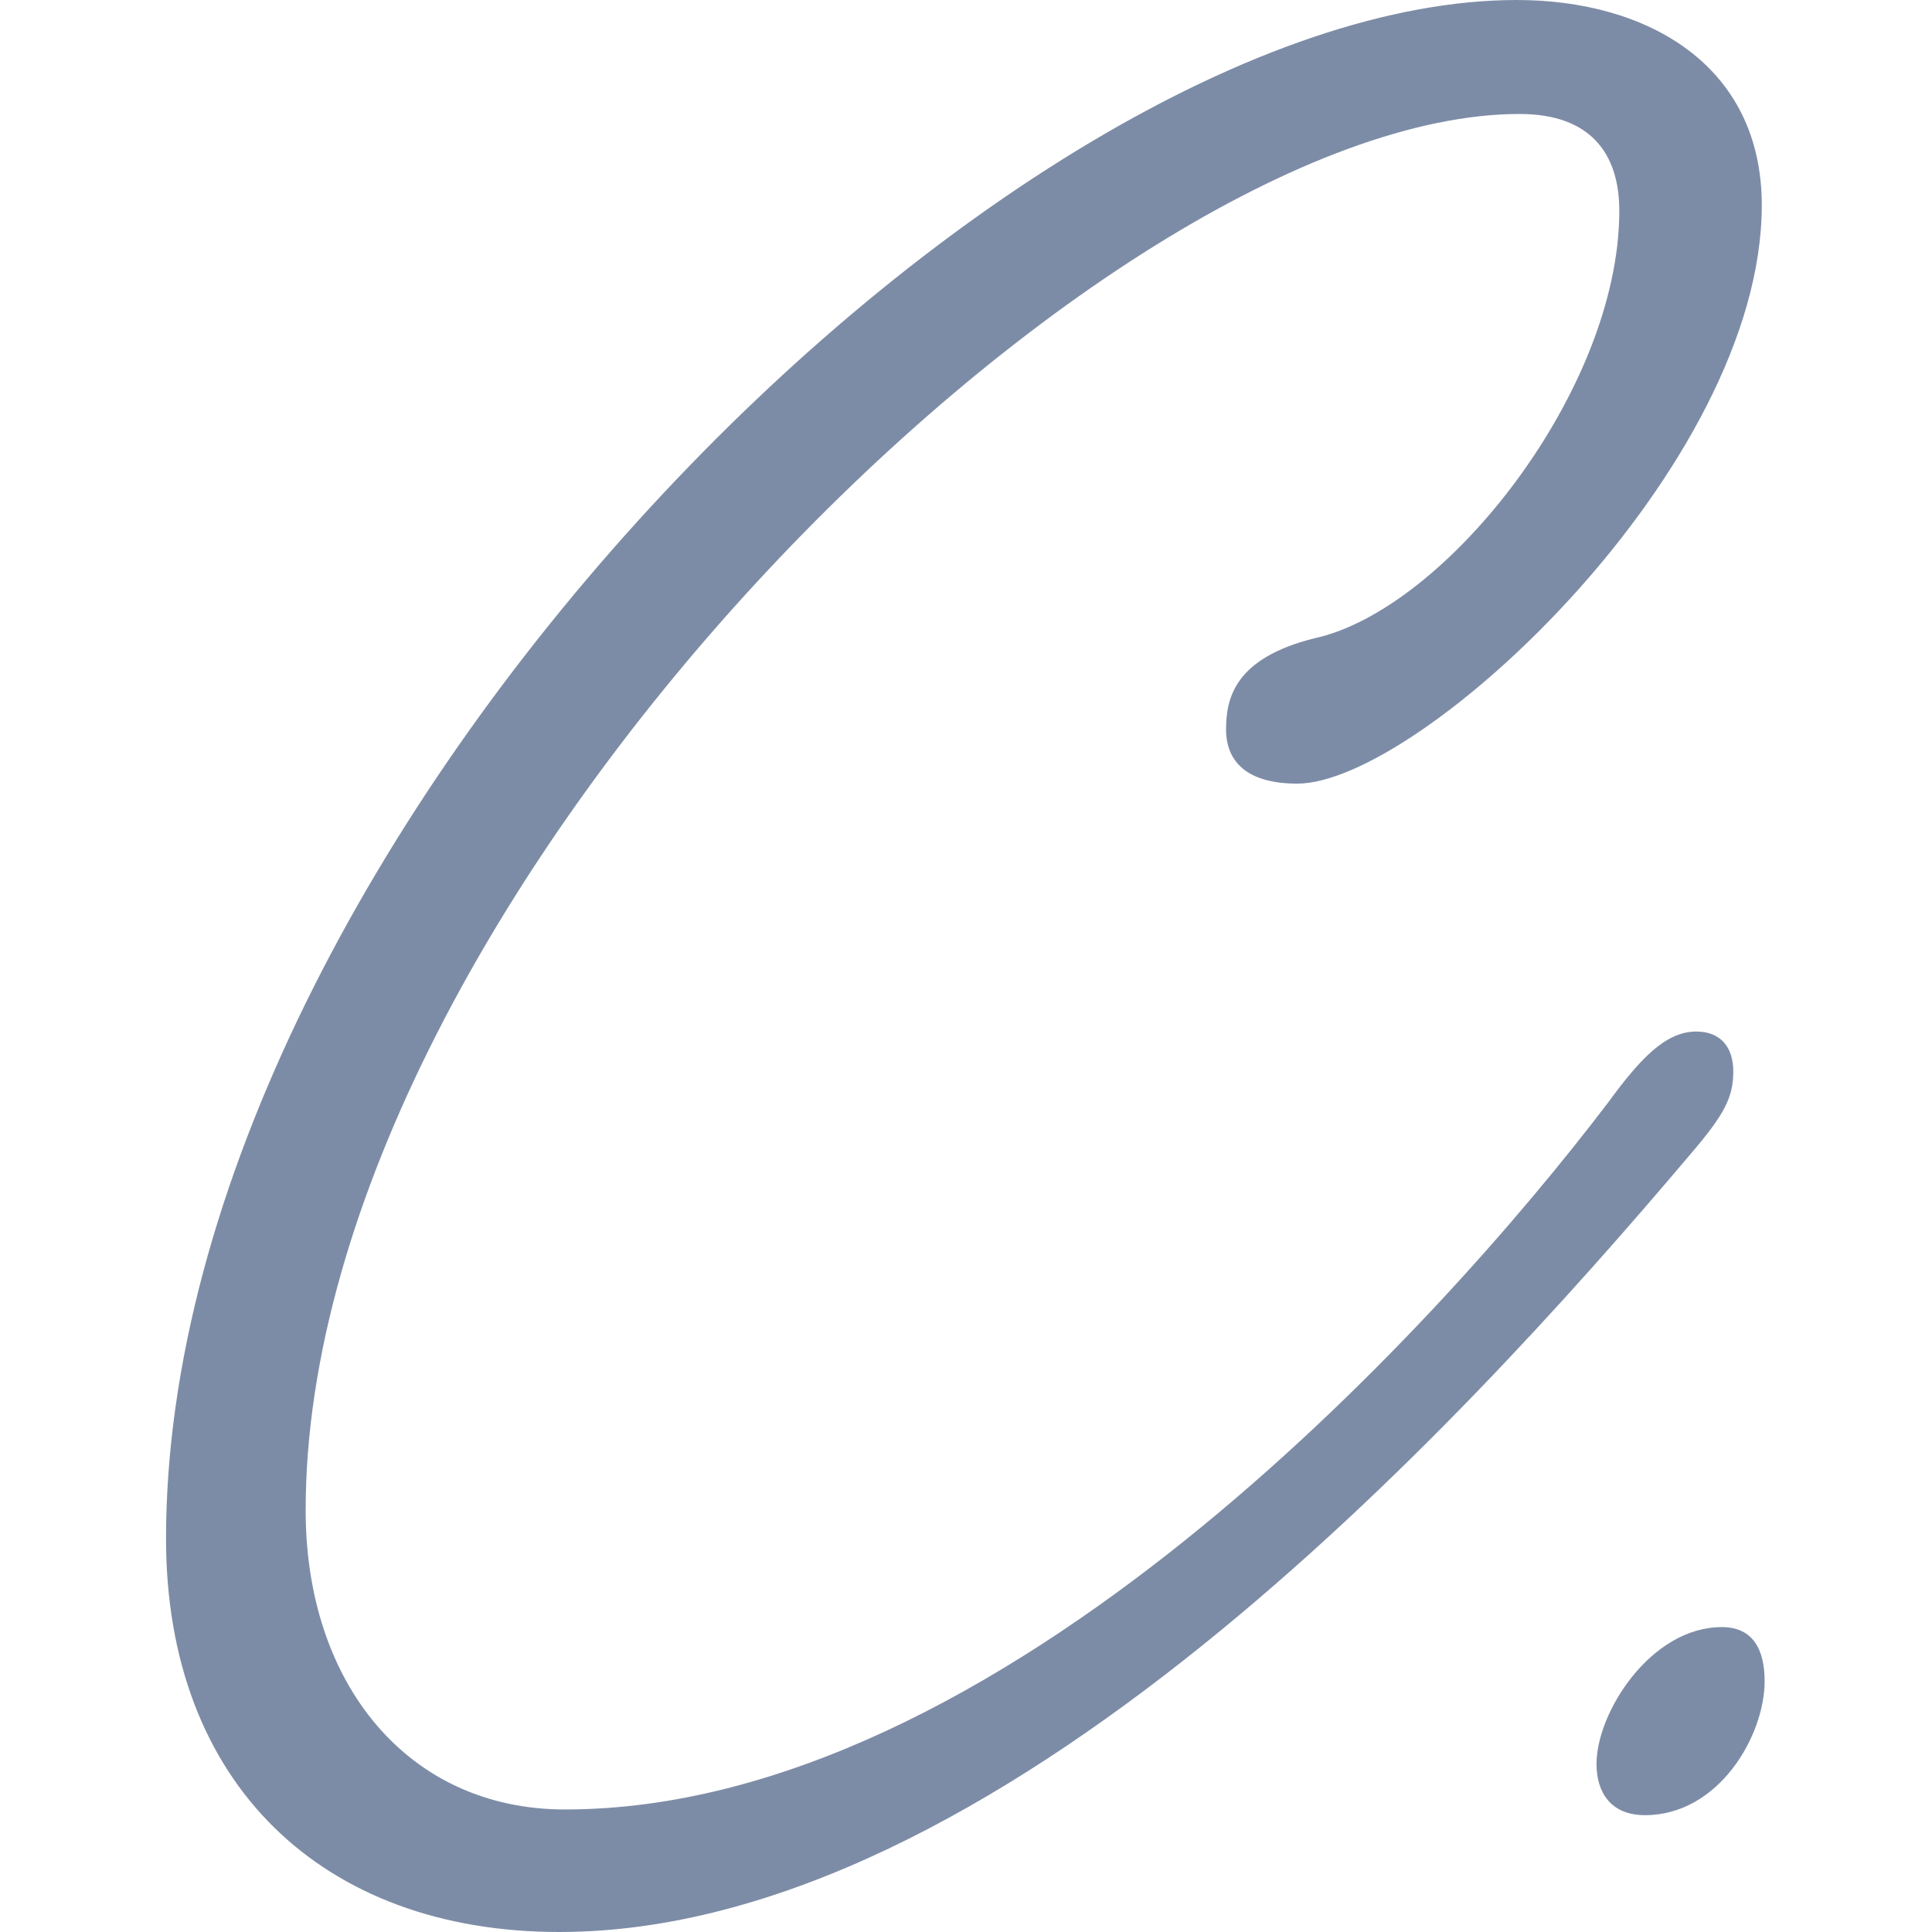 <svg xmlns="http://www.w3.org/2000/svg" width="256" height="256" fill="#7D8CA6" viewBox="0 0 256 256">
    <g clip-path="url(#a)">
        <path fill-rule="evenodd" clip-rule="evenodd"
              d="M200.973 0c17.369 0 32.472 8.684 32.472 27.186 0 34.737-45.309 76.649-61.545 76.649-6.797 0-9.44-3.021-9.44-7.174 0-4.154 1.133-9.44 11.705-12.083 17.369-3.776 40.401-32.85 40.401-56.637 0-7.552-3.775-12.838-13.215-12.838-55.127 0-160.85 103.835-160.85 185.015 0 23.032 13.593 39.646 34.36 39.646 57.393 0 115.54-63.811 138.195-93.64 4.153-5.664 7.552-9.44 11.705-9.44 3.398 0 4.909 2.266 4.909 5.287 0 3.398-1.133 5.663-5.664 10.949C193.044 189.546 131.876 256 74.106 256 42.767 256 22 236.366 22 203.894 22 111.386 133.386 0 200.973 0Zm27.186 215.599c4.154 0 5.664 3.02 5.664 7.174 0 7.174-6.041 17.746-15.858 17.746-4.531 0-6.419-3.02-6.419-6.796 0-6.797 7.174-18.124 16.613-18.124Z"/>
    </g>
    <defs>
        <clipPath id="a">
            <path d="M0 0h256v256H0z"/>
        </clipPath>
    </defs>
</svg>
